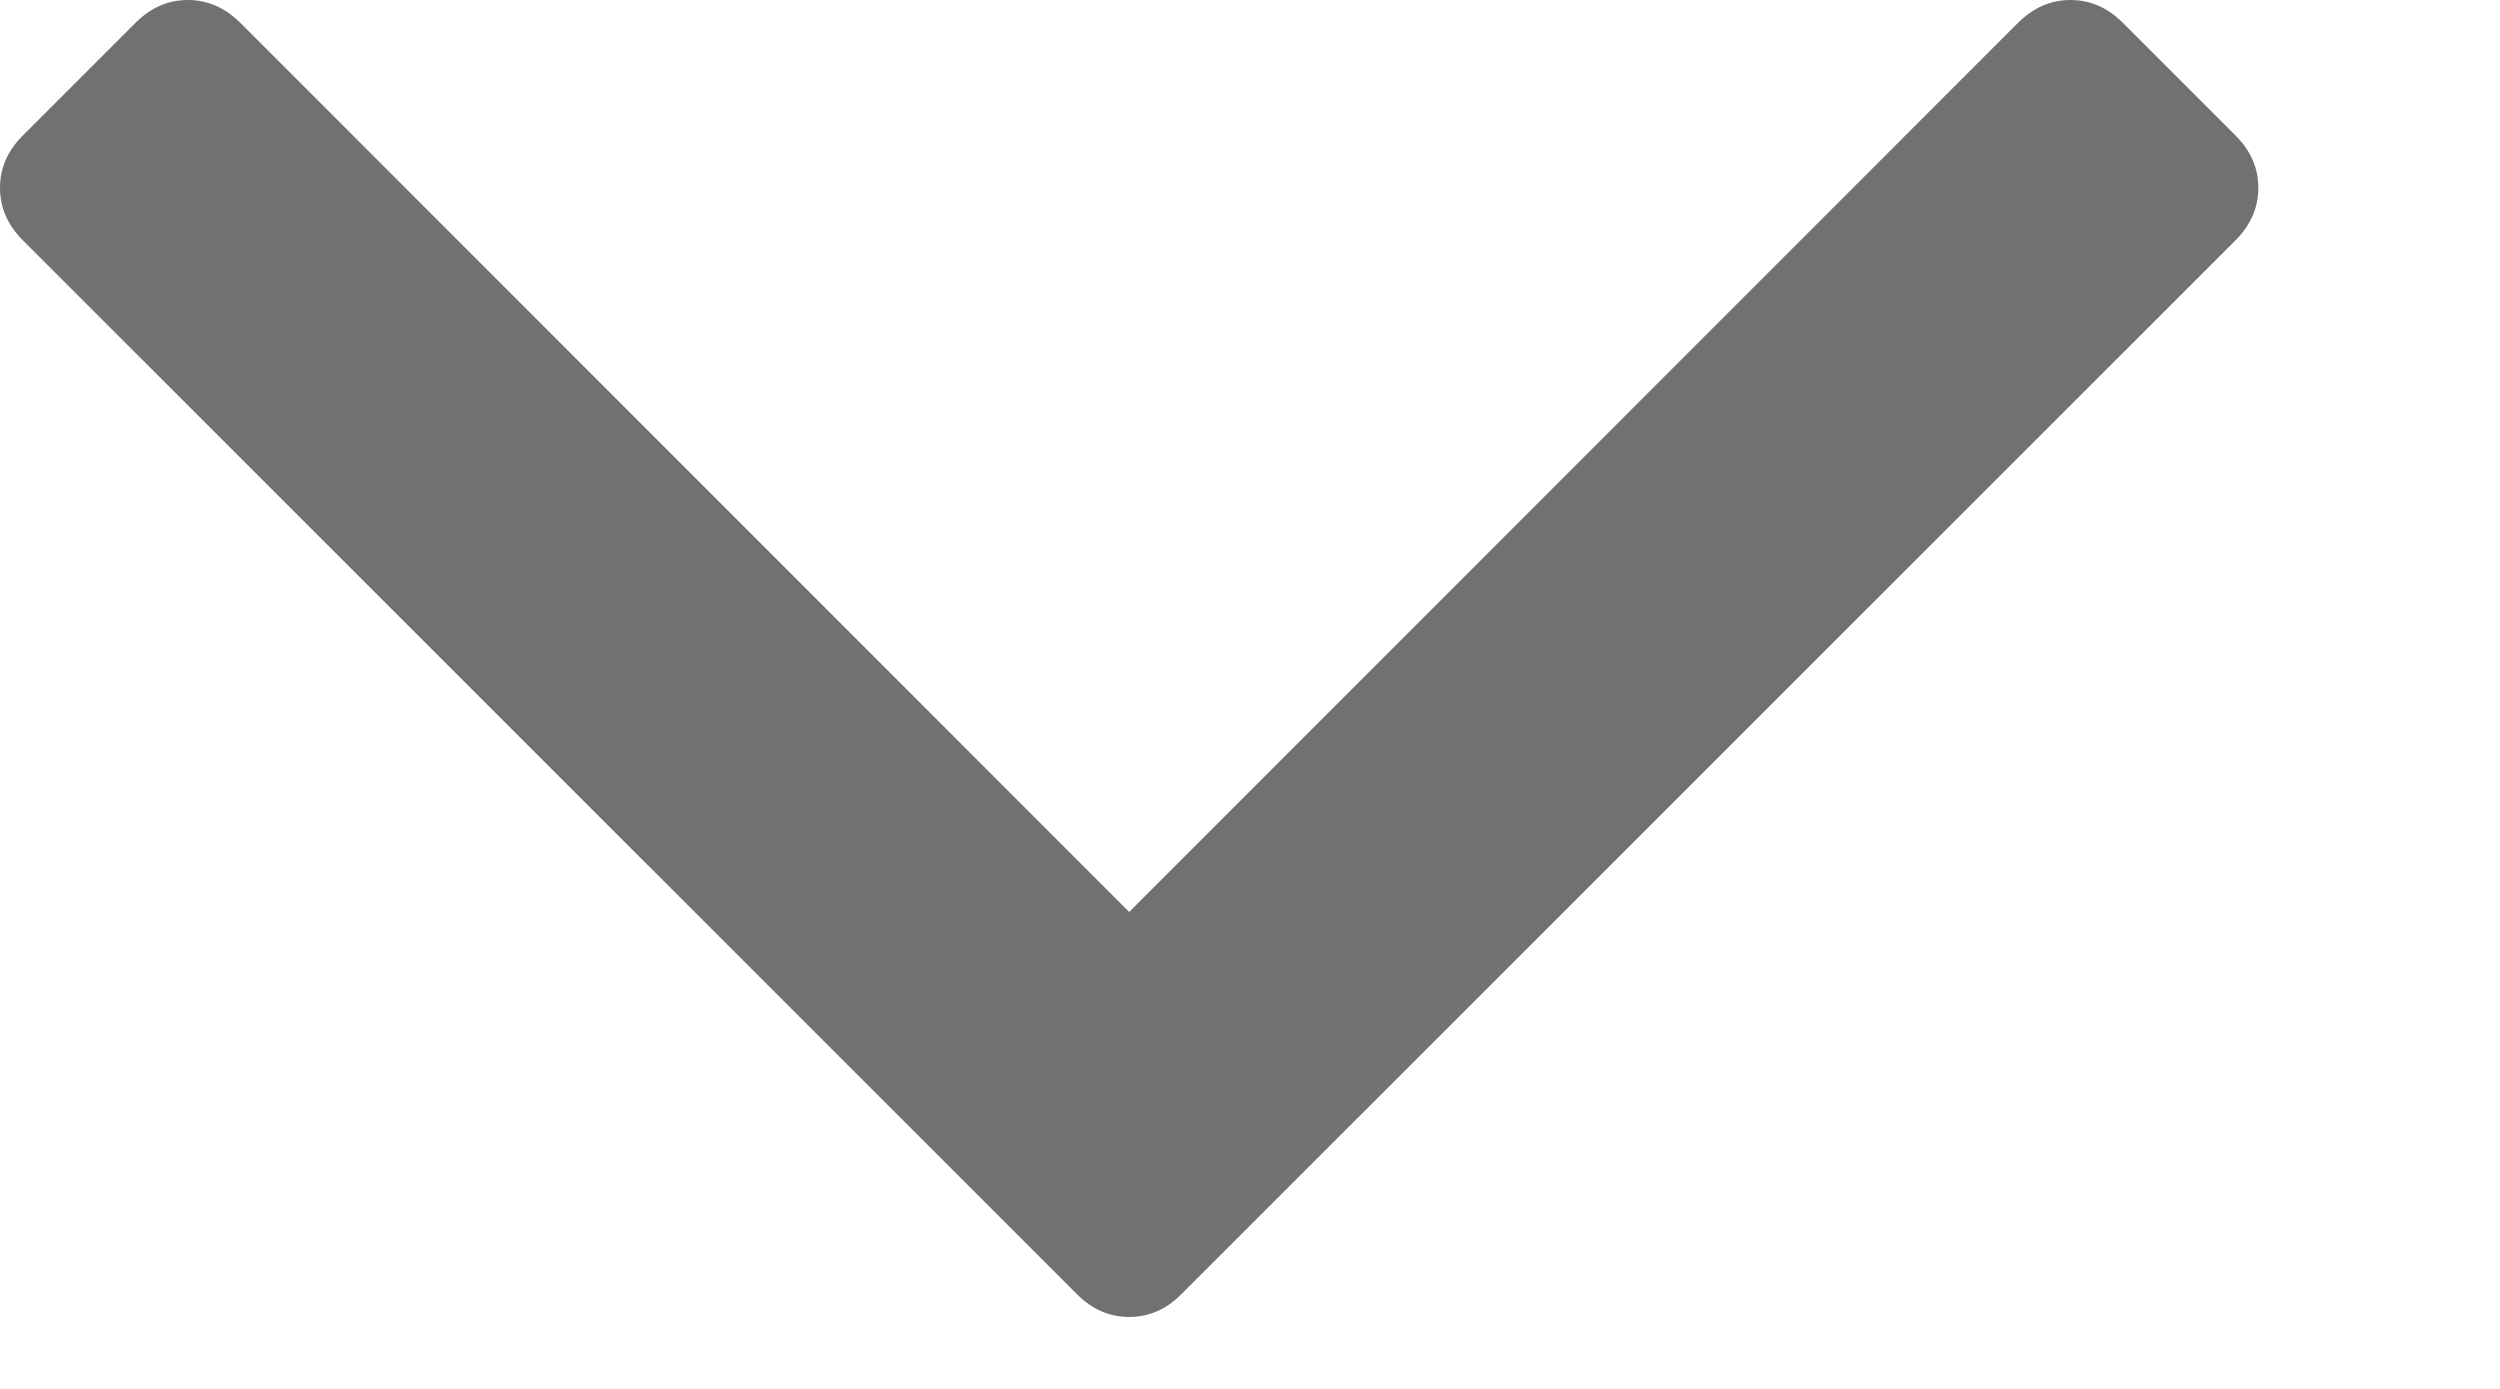 
<svg width="9px" height="5px" viewBox="0 0 9 5" version="1.1" xmlns="http://www.w3.org/2000/svg" xmlns:xlink="http://www.w3.org/1999/xlink">
    <!-- Generator: Sketch 49.1 (51147) - http://www.bohemiancoding.com/sketch -->
    <title>angle-down copy 4</title>
    <desc>Created with Sketch.</desc>
    <defs></defs>
    <g id="Symbols" stroke="none" stroke-width="1" fill="none" fill-rule="evenodd">
        <g id="Header/Desktop-Hover" transform="translate(-1116, -40)" fill="#717174" fill-rule="nonzero">
            <g id="Header-Slim">
                <g id="Group" transform="translate(441, 25)">
                    <path d="M683.13,15.676 C683.13,15.747 683.103,15.809 683.049,15.864 L679.252,19.66 C679.198,19.714 679.136,19.741 679.065,19.741 C678.994,19.741 678.932,19.714 678.878,19.66 L675.081,15.864 C675.027,15.809 675,15.747 675,15.676 C675,15.606 675.027,15.543 675.081,15.489 L675.489,15.081 C675.543,15.027 675.606,15 675.676,15 C675.747,15 675.809,15.027 675.864,15.081 L679.065,18.283 L682.266,15.081 C682.321,15.027 682.383,15 682.454,15 C682.524,15 682.587,15.027 682.641,15.081 L683.049,15.489 C683.103,15.543 683.13,15.606 683.13,15.676 Z" id="angle-down-copy-4"></path>
                </g>
            </g>
        </g>
    </g>
</svg>